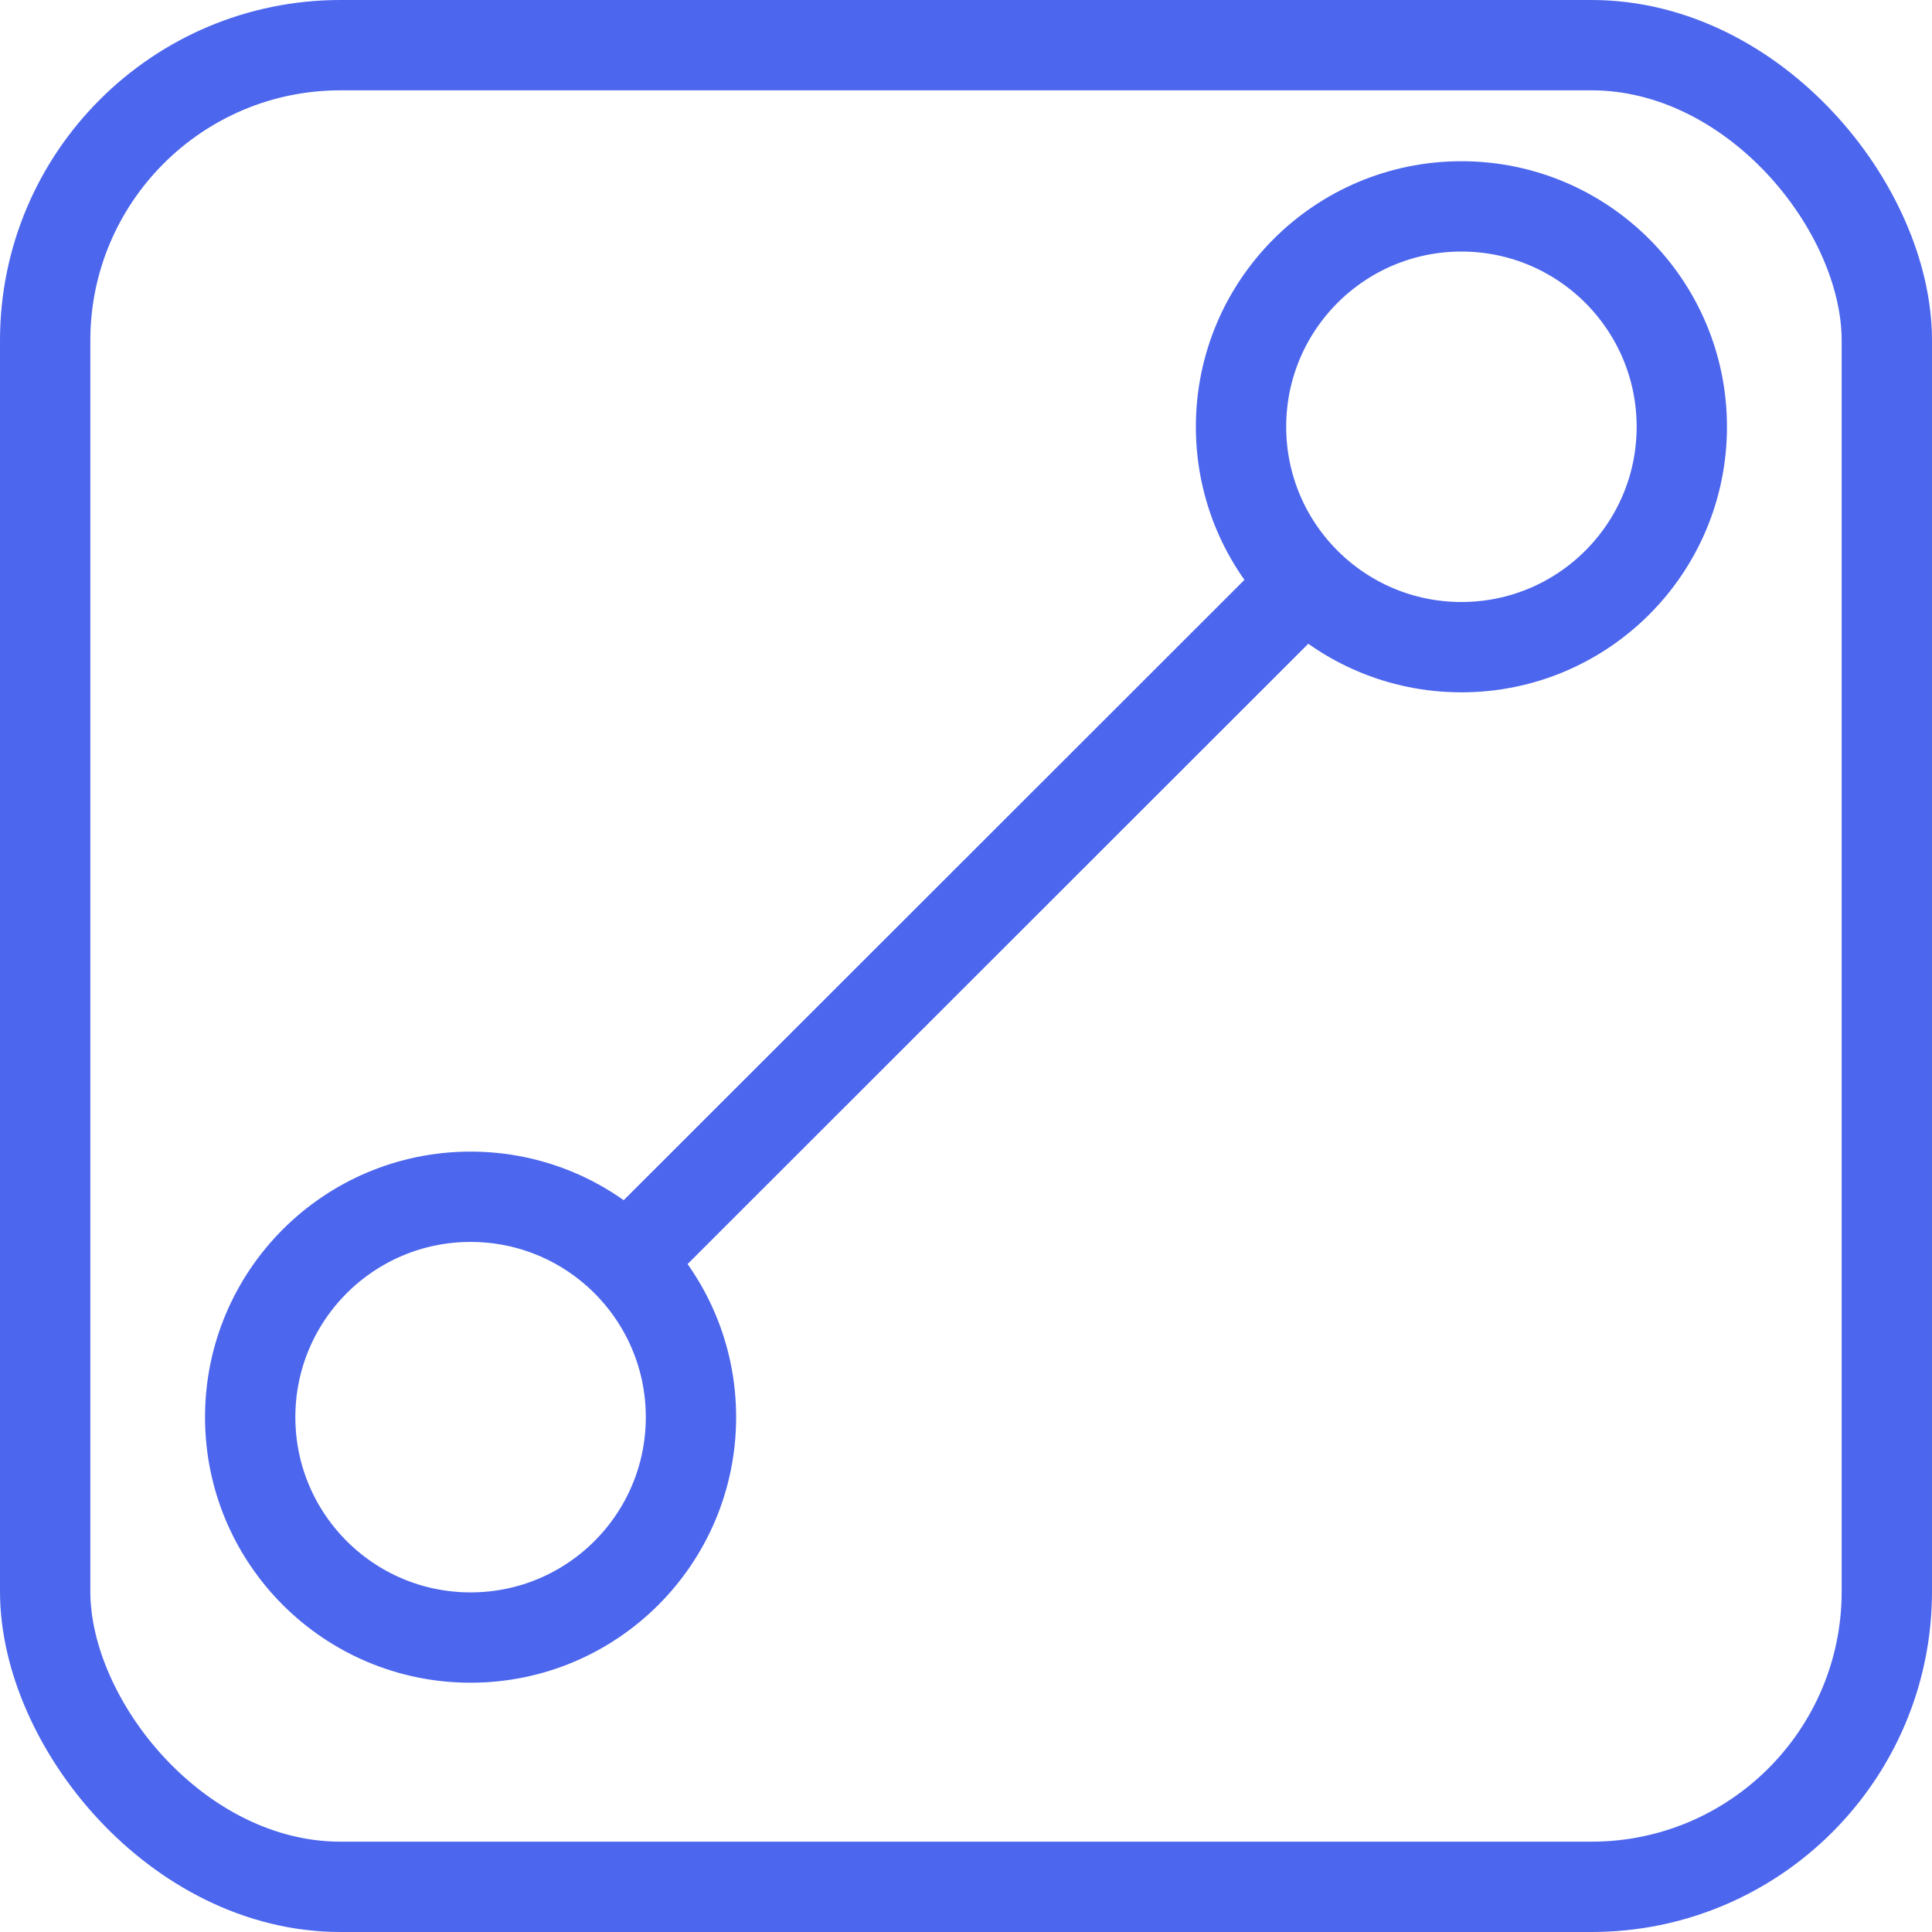 <svg xmlns="http://www.w3.org/2000/svg" viewBox="0 0 42.78 42.78"><defs><style>.cls-1{fill:none;stroke:#4c66ed;stroke-miterlimit:10;stroke-width:2px;}</style></defs><title>Asset 4</title><g id="Layer_2" data-name="Layer 2"><g id="Layer_1-2" data-name="Layer 1"><rect class="cls-1" x="1" y="1" width="40.78" height="40.78" rx="6.54"/><circle class="cls-1" cx="10.42" cy="31.38" r="4.88"/><circle class="cls-1" cx="32.36" cy="9.45" r="4.88"/><line class="cls-1" x1="13.87" y1="27.93" x2="28.91" y2="12.9"/></g></g></svg>